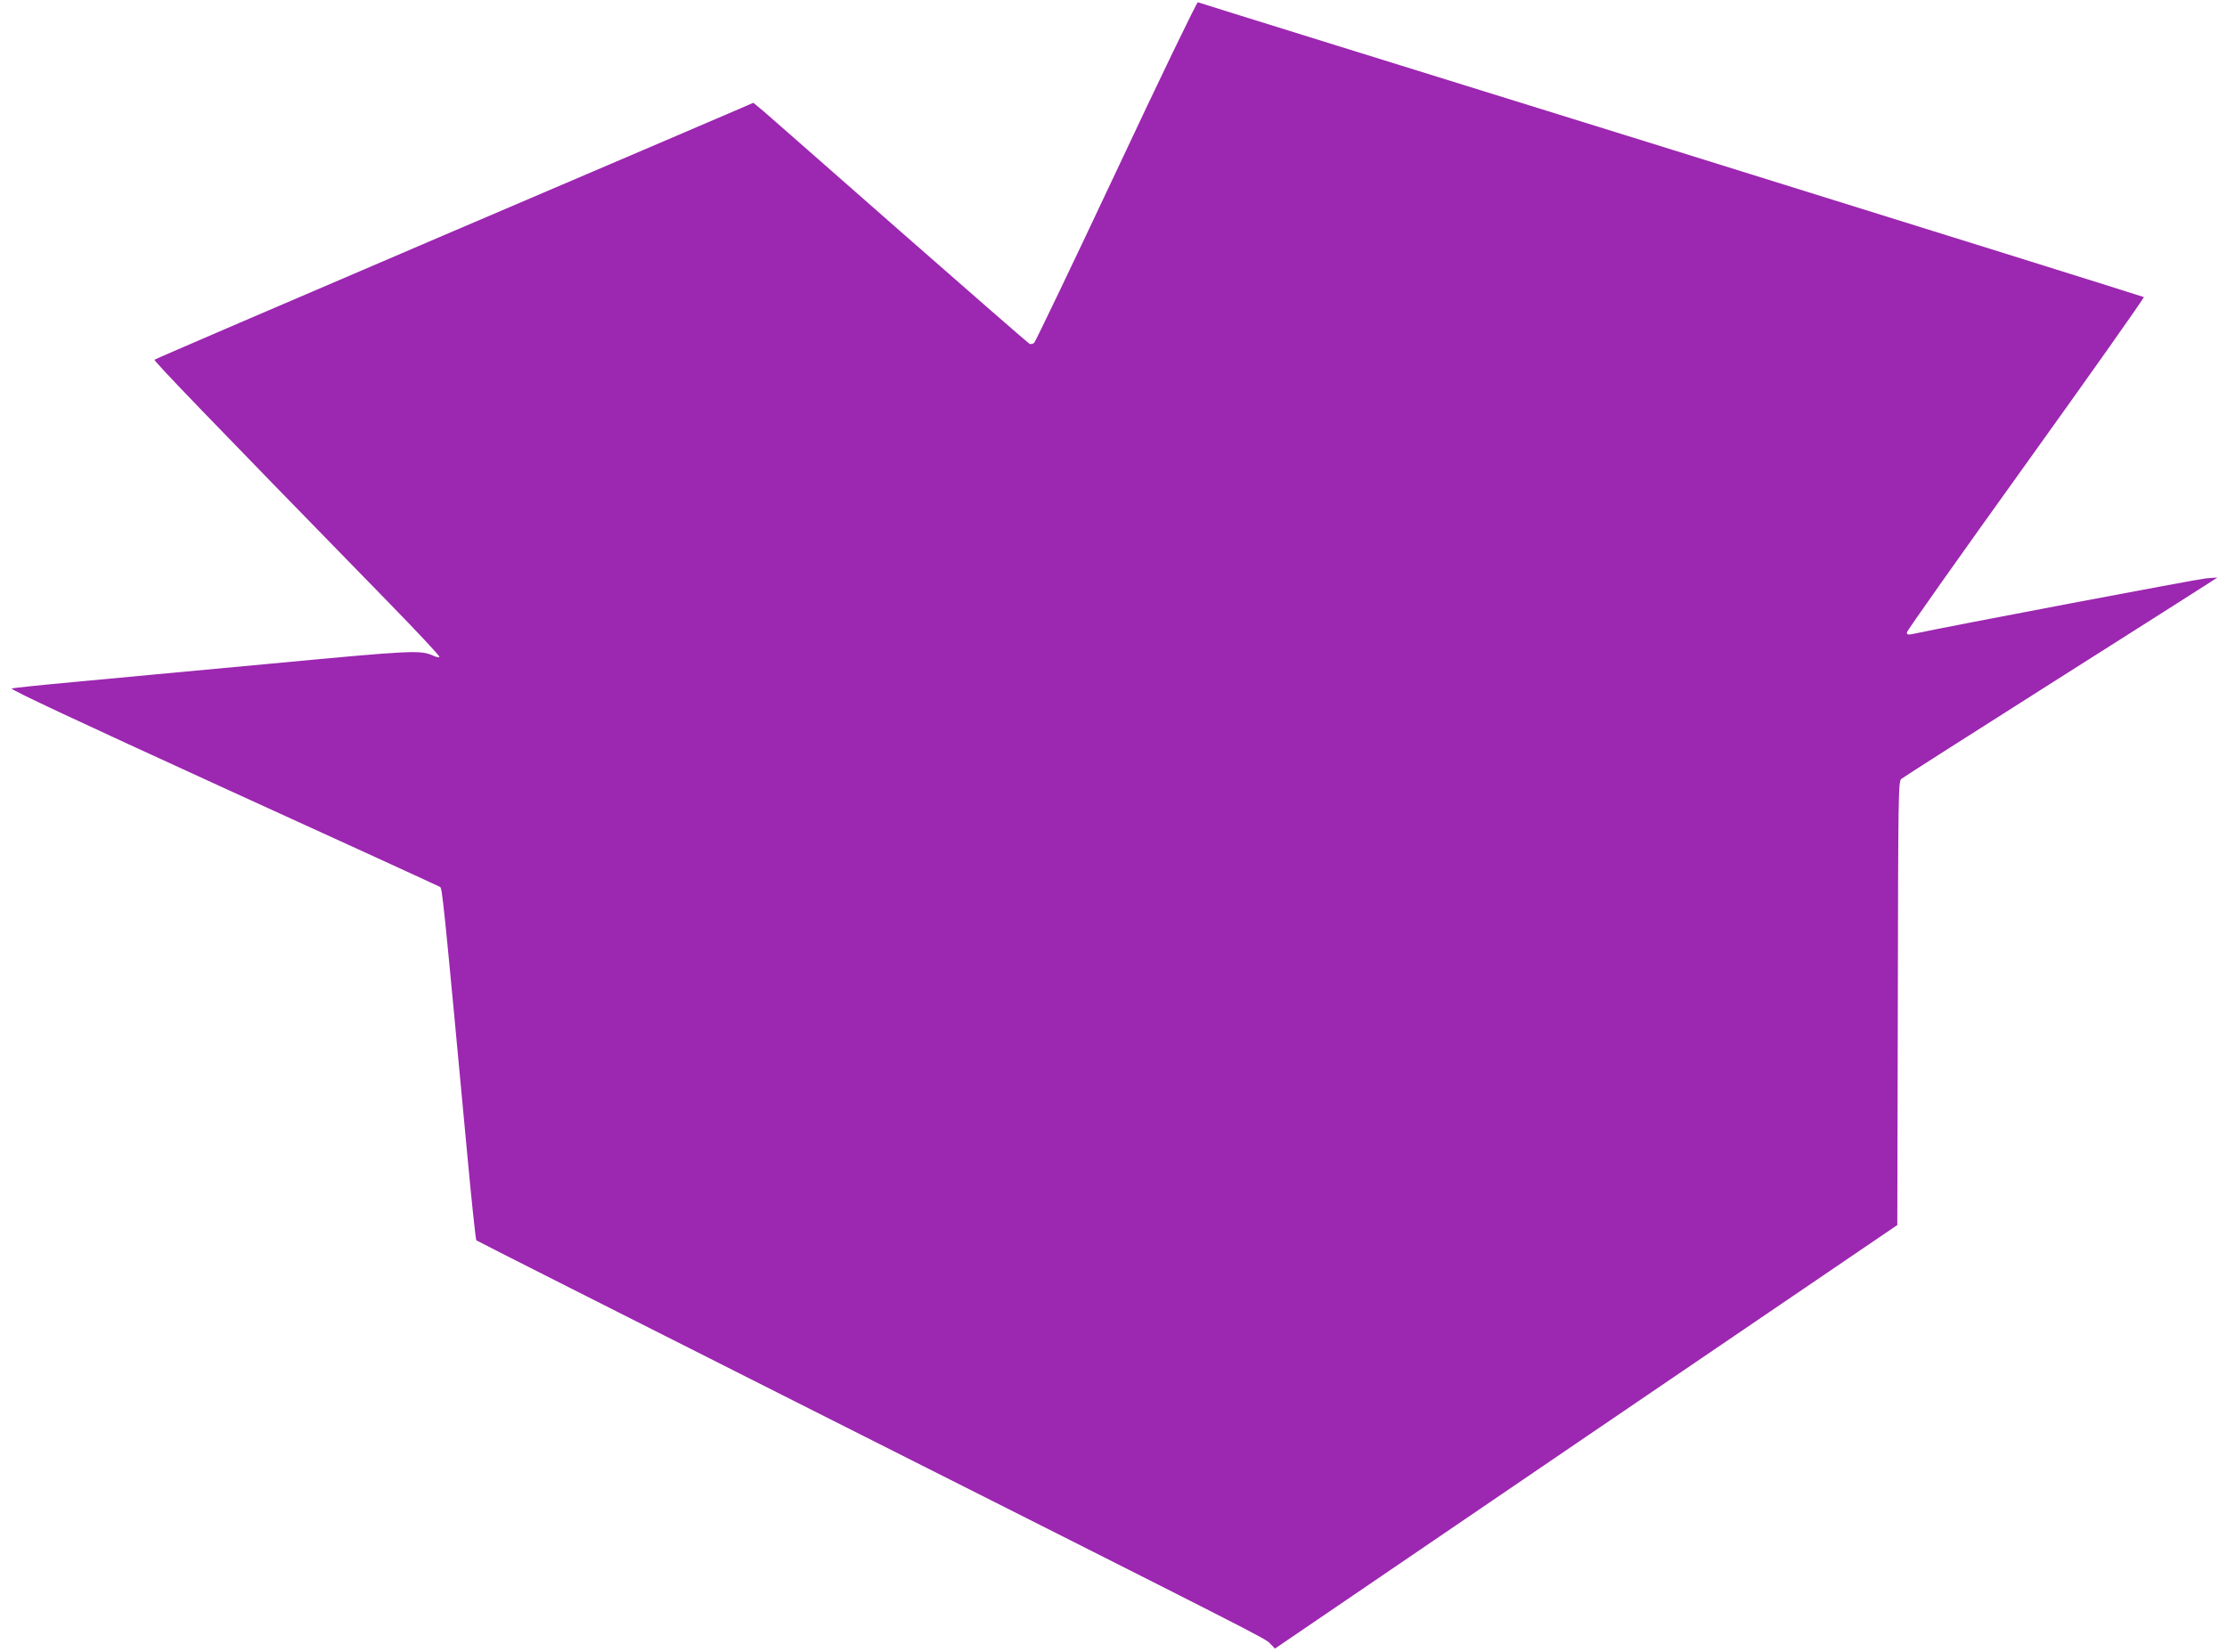 <?xml version="1.0" standalone="no"?>
<!DOCTYPE svg PUBLIC "-//W3C//DTD SVG 20010904//EN"
 "http://www.w3.org/TR/2001/REC-SVG-20010904/DTD/svg10.dtd">
<svg version="1.0" xmlns="http://www.w3.org/2000/svg"
 width="1280pt" height="950pt" viewBox="0 0 1280 950"
 preserveAspectRatio="xMidYMid meet">
<g transform="translate(0,950) scale(0.1,-0.1)"
fill="#9c27b0" stroke="none">
<path d="M6416 8515 c-252 -536 -465 -980 -472 -986 -8 -6 -19 -9 -26 -6 -7 3
-341 294 -743 647 -401 353 -756 664 -787 691 l-58 48 -67 -29 c-38 -17 -810
-347 -1718 -735 -907 -388 -1653 -709 -1657 -713 -6 -6 292 -316 1340 -1390
168 -172 302 -315 298 -319 -3 -3 -18 -1 -33 6 -76 35 -111 33 -932 -44 -438
-41 -949 -88 -1136 -106 -187 -17 -348 -34 -358 -37 -12 -5 380 -188 1215
-570 678 -309 1239 -566 1247 -571 13 -9 17 -41 156 -1531 25 -272 49 -498 53
-501 4 -4 830 -421 1837 -929 2727 -1375 2698 -1359 2726 -1390 l27 -28 1788
1218 1789 1217 3 1275 c2 1199 3 1276 20 1290 9 8 406 261 882 563 476 302
881 559 900 572 l35 23 -65 -5 c-48 -4 -1452 -270 -1692 -321 -21 -4 -28 -2
-28 10 0 9 308 444 684 968 376 524 681 956 678 960 -4 3 -1226 385 -2717 849
-1490 463 -2715 843 -2720 846 -6 2 -217 -435 -469 -972z"/>
</g>
</svg>
